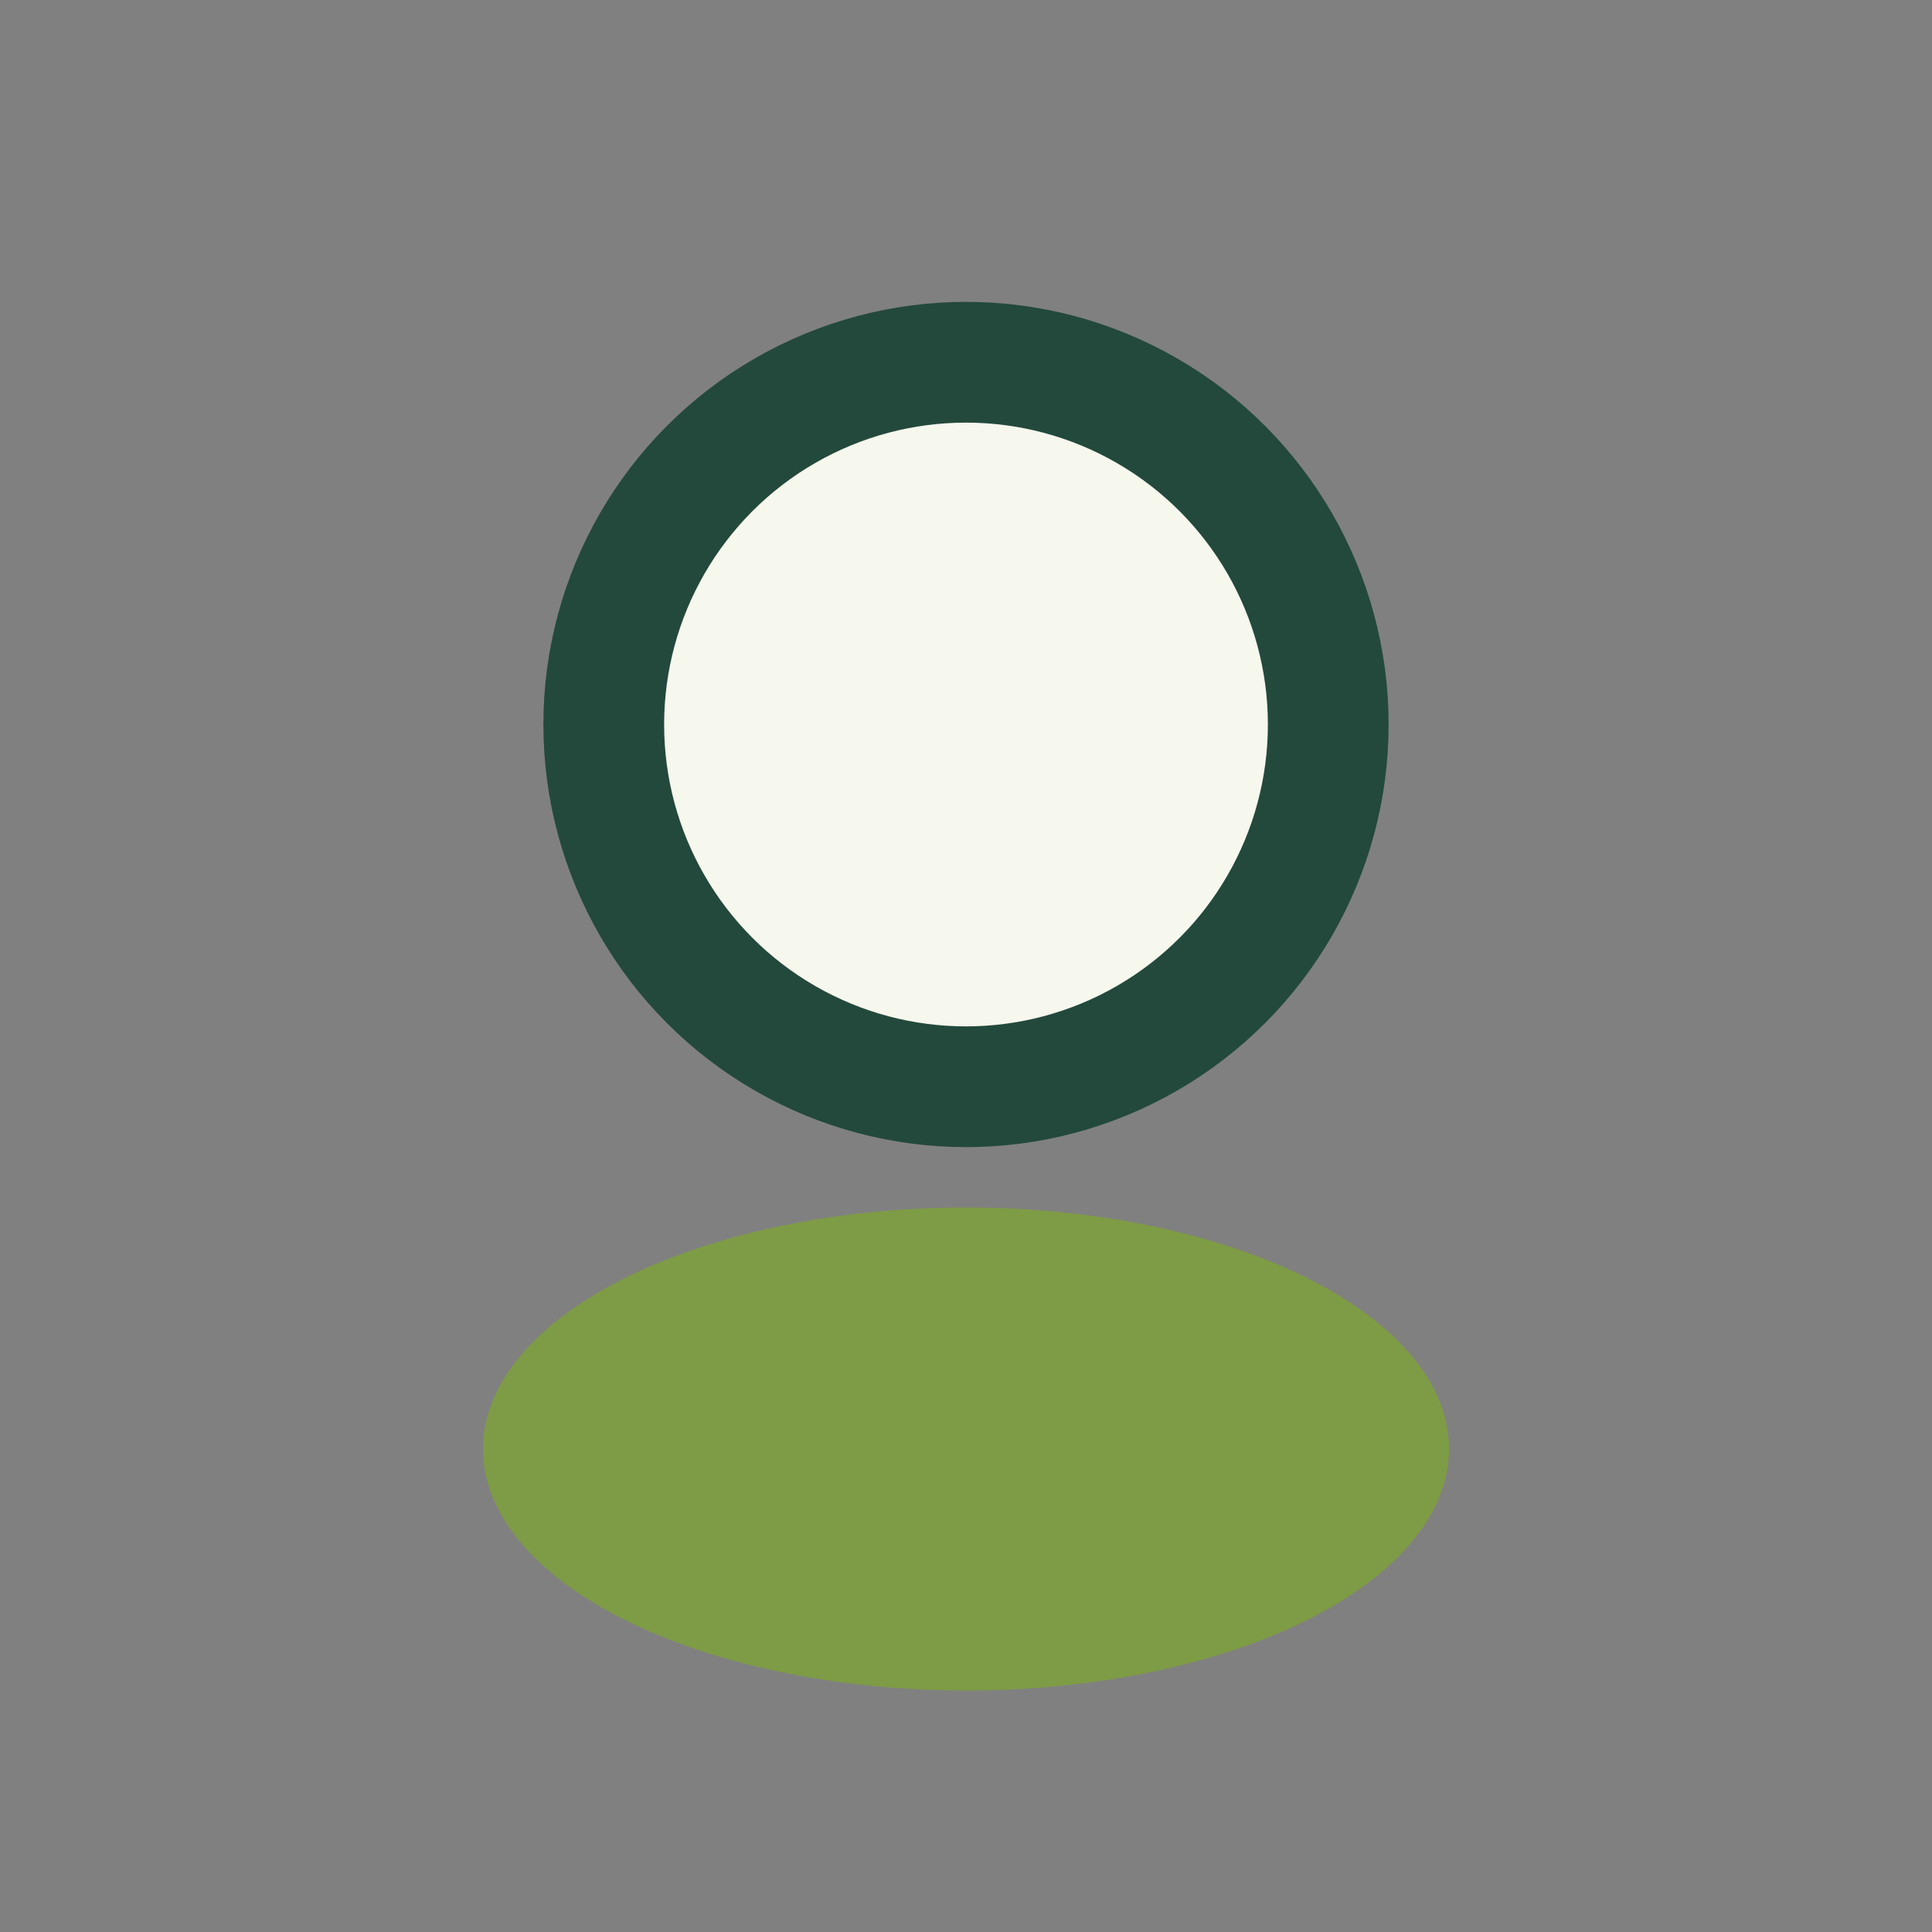 <?xml version="1.0" encoding="UTF-8"?>
<svg xmlns="http://www.w3.org/2000/svg" width="32" height="32" viewBox="0 0 32 32"><rect x="0" y="0" width="32" height="32" fill="#808080" stroke="none"/><circle cx="16" cy="12" r="6" fill="#F6F7ED" stroke="#23493C" stroke-width="2"/><ellipse cx="16" cy="24" rx="8" ry="4" fill="#7E9C45"/></svg>
